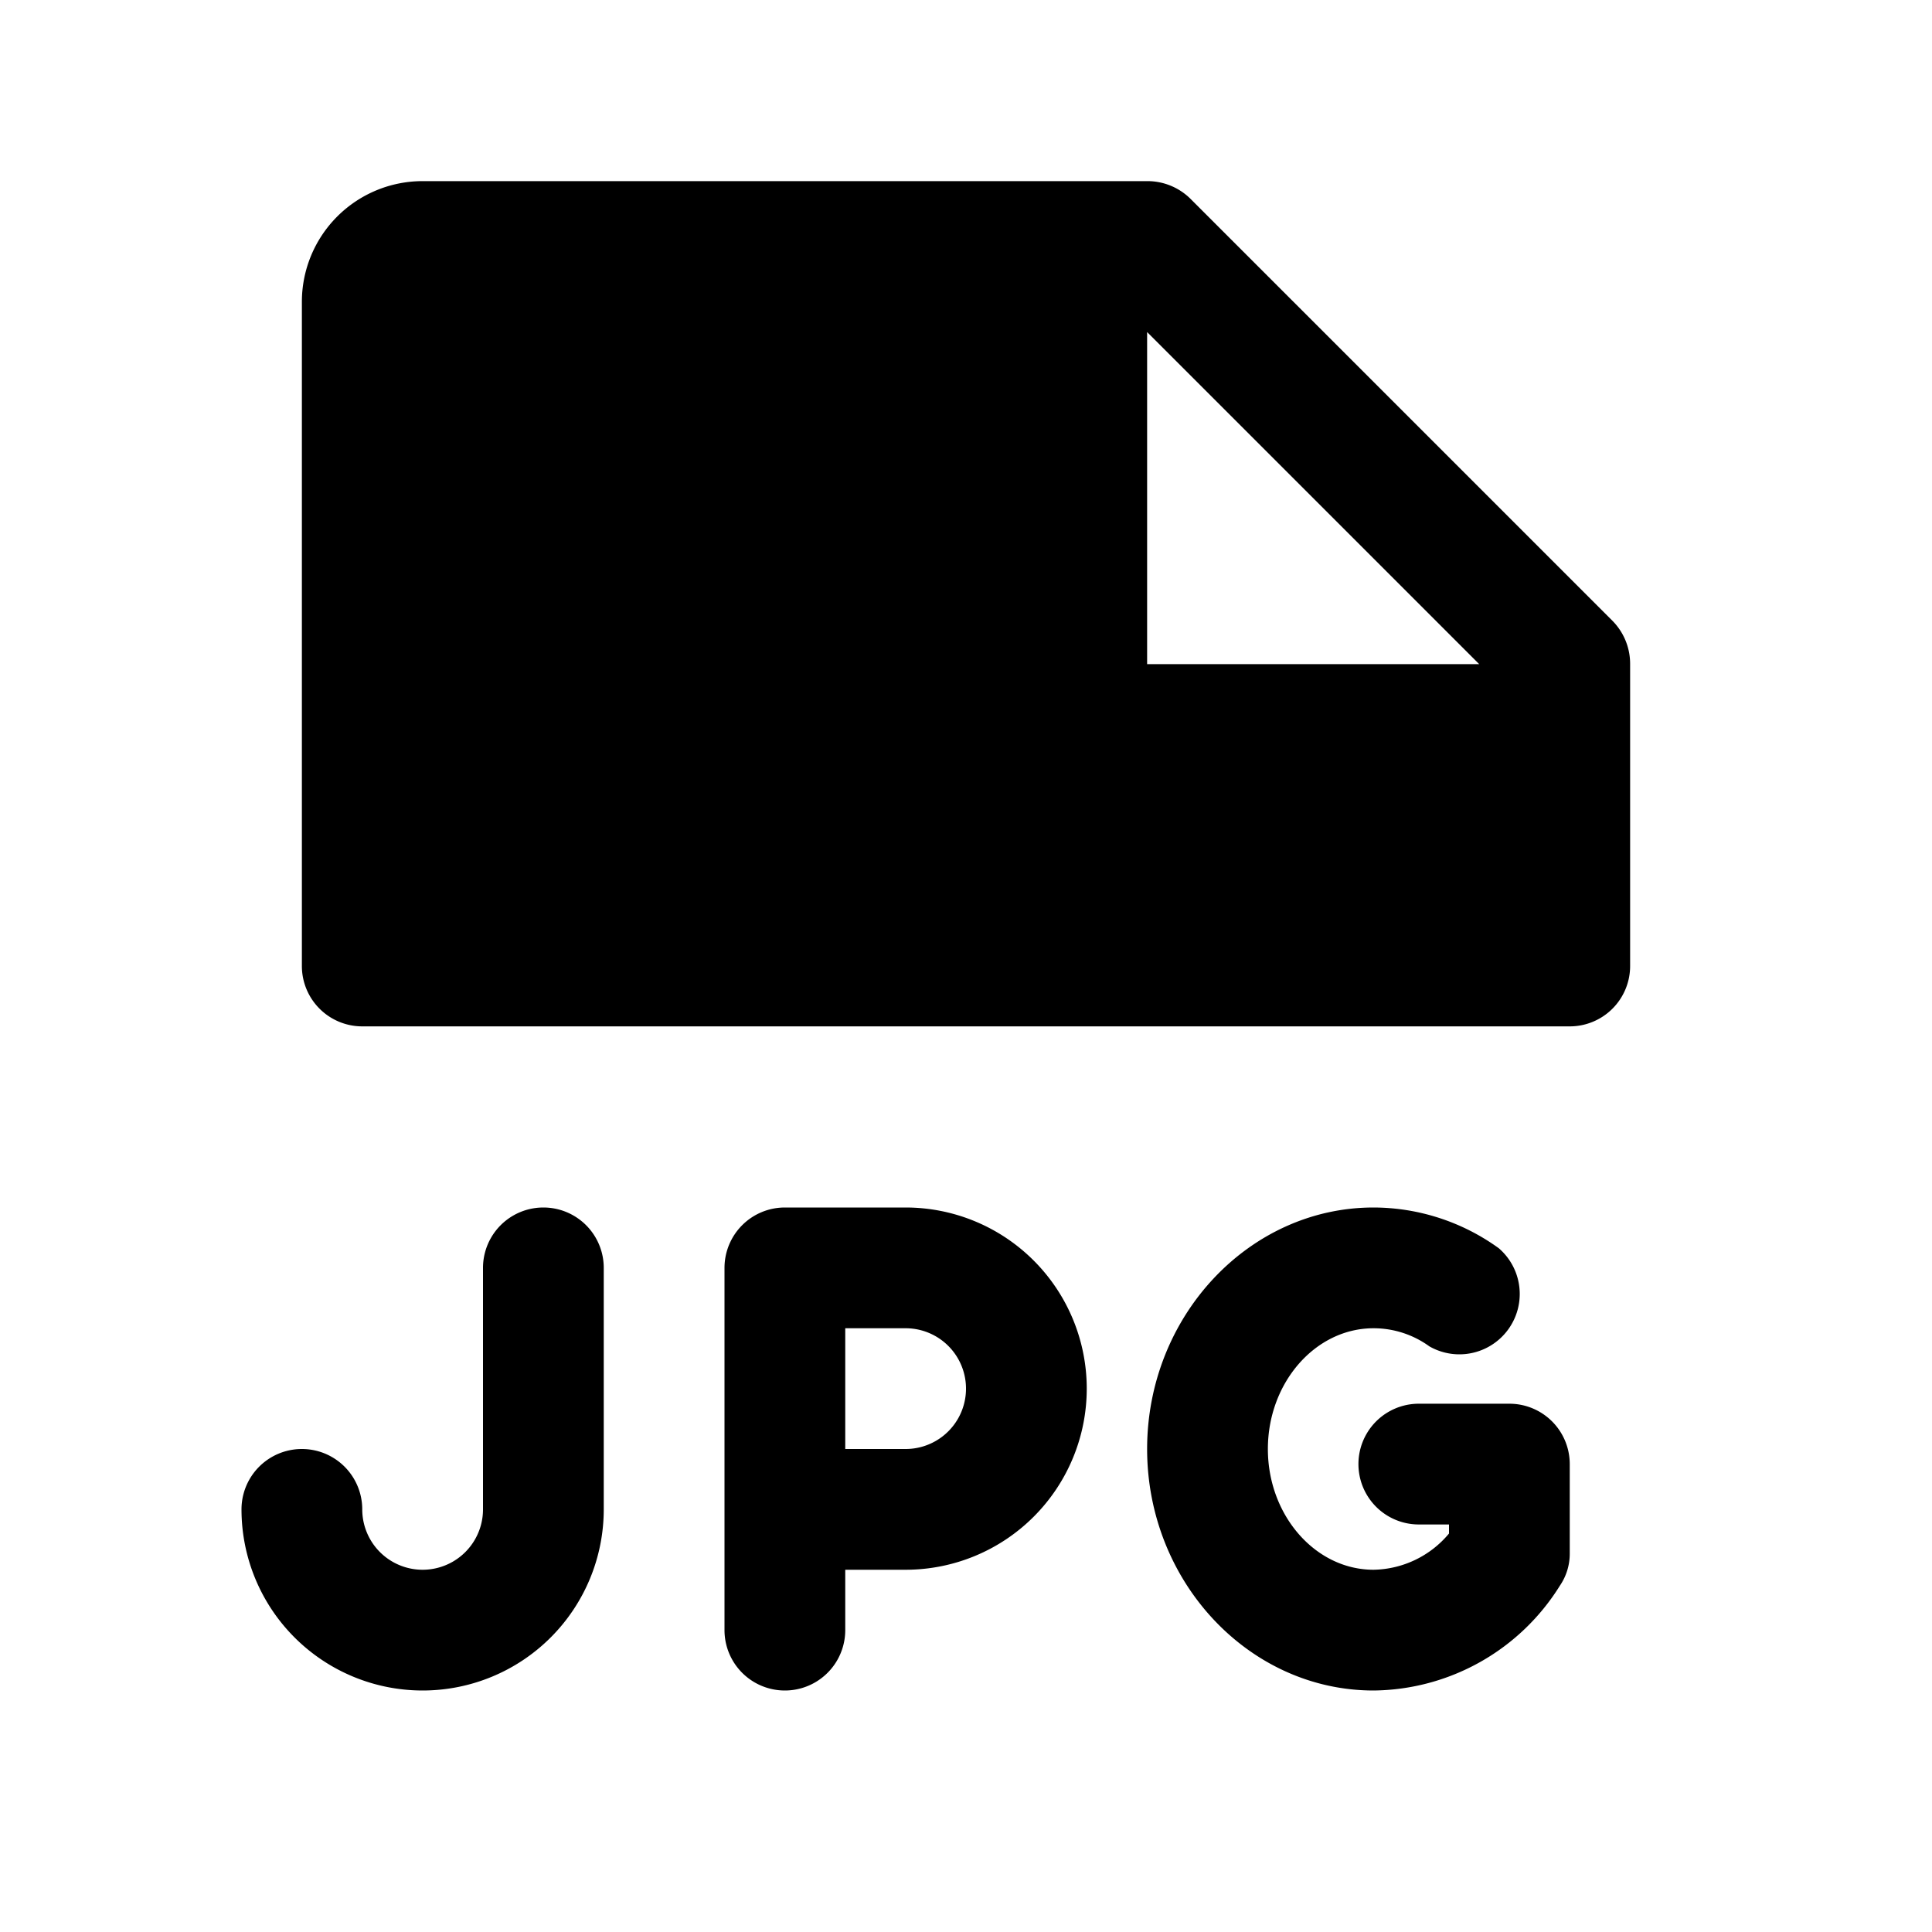 <svg xmlns="http://www.w3.org/2000/svg" viewBox="0 0 256 256"><rect width="256" height="256" fill="none"/><path d="M120,160H104a8,8,0,0,0-8,8v48a8,8,0,0,0,16,0v-8h8a24,24,0,0,0,0-48Zm0,32h-8V176h8a8,8,0,0,1,0,16ZM80,168v32a24,24,0,0,1-48,0,8,8,0,0,1,16,0,8,8,0,0,0,16,0V168a8,8,0,0,1,16,0Zm128,26v11.8a7.5,7.5,0,0,1-1.3,4.3A29.4,29.4,0,0,1,182,224c-16.5,0-30-14.4-30-32s13.5-32,30-32a28.4,28.4,0,0,1,16.6,5.4,8,8,0,0,1-9.2,13A12.6,12.6,0,0,0,182,176c-7.7,0-14,7.2-14,16s6.3,16,14,16a13.3,13.3,0,0,0,10-4.8V202h-4a8,8,0,0,1,0-16h12A8,8,0,0,1,208,194Zm5.7-111.7-56-56A8.1,8.1,0,0,0,152,24H56A16,16,0,0,0,40,40v88a8,8,0,0,0,8,8H208a8,8,0,0,0,8-8V88A8.1,8.1,0,0,0,213.7,82.3ZM152,88V44l44,44Z"/></svg>